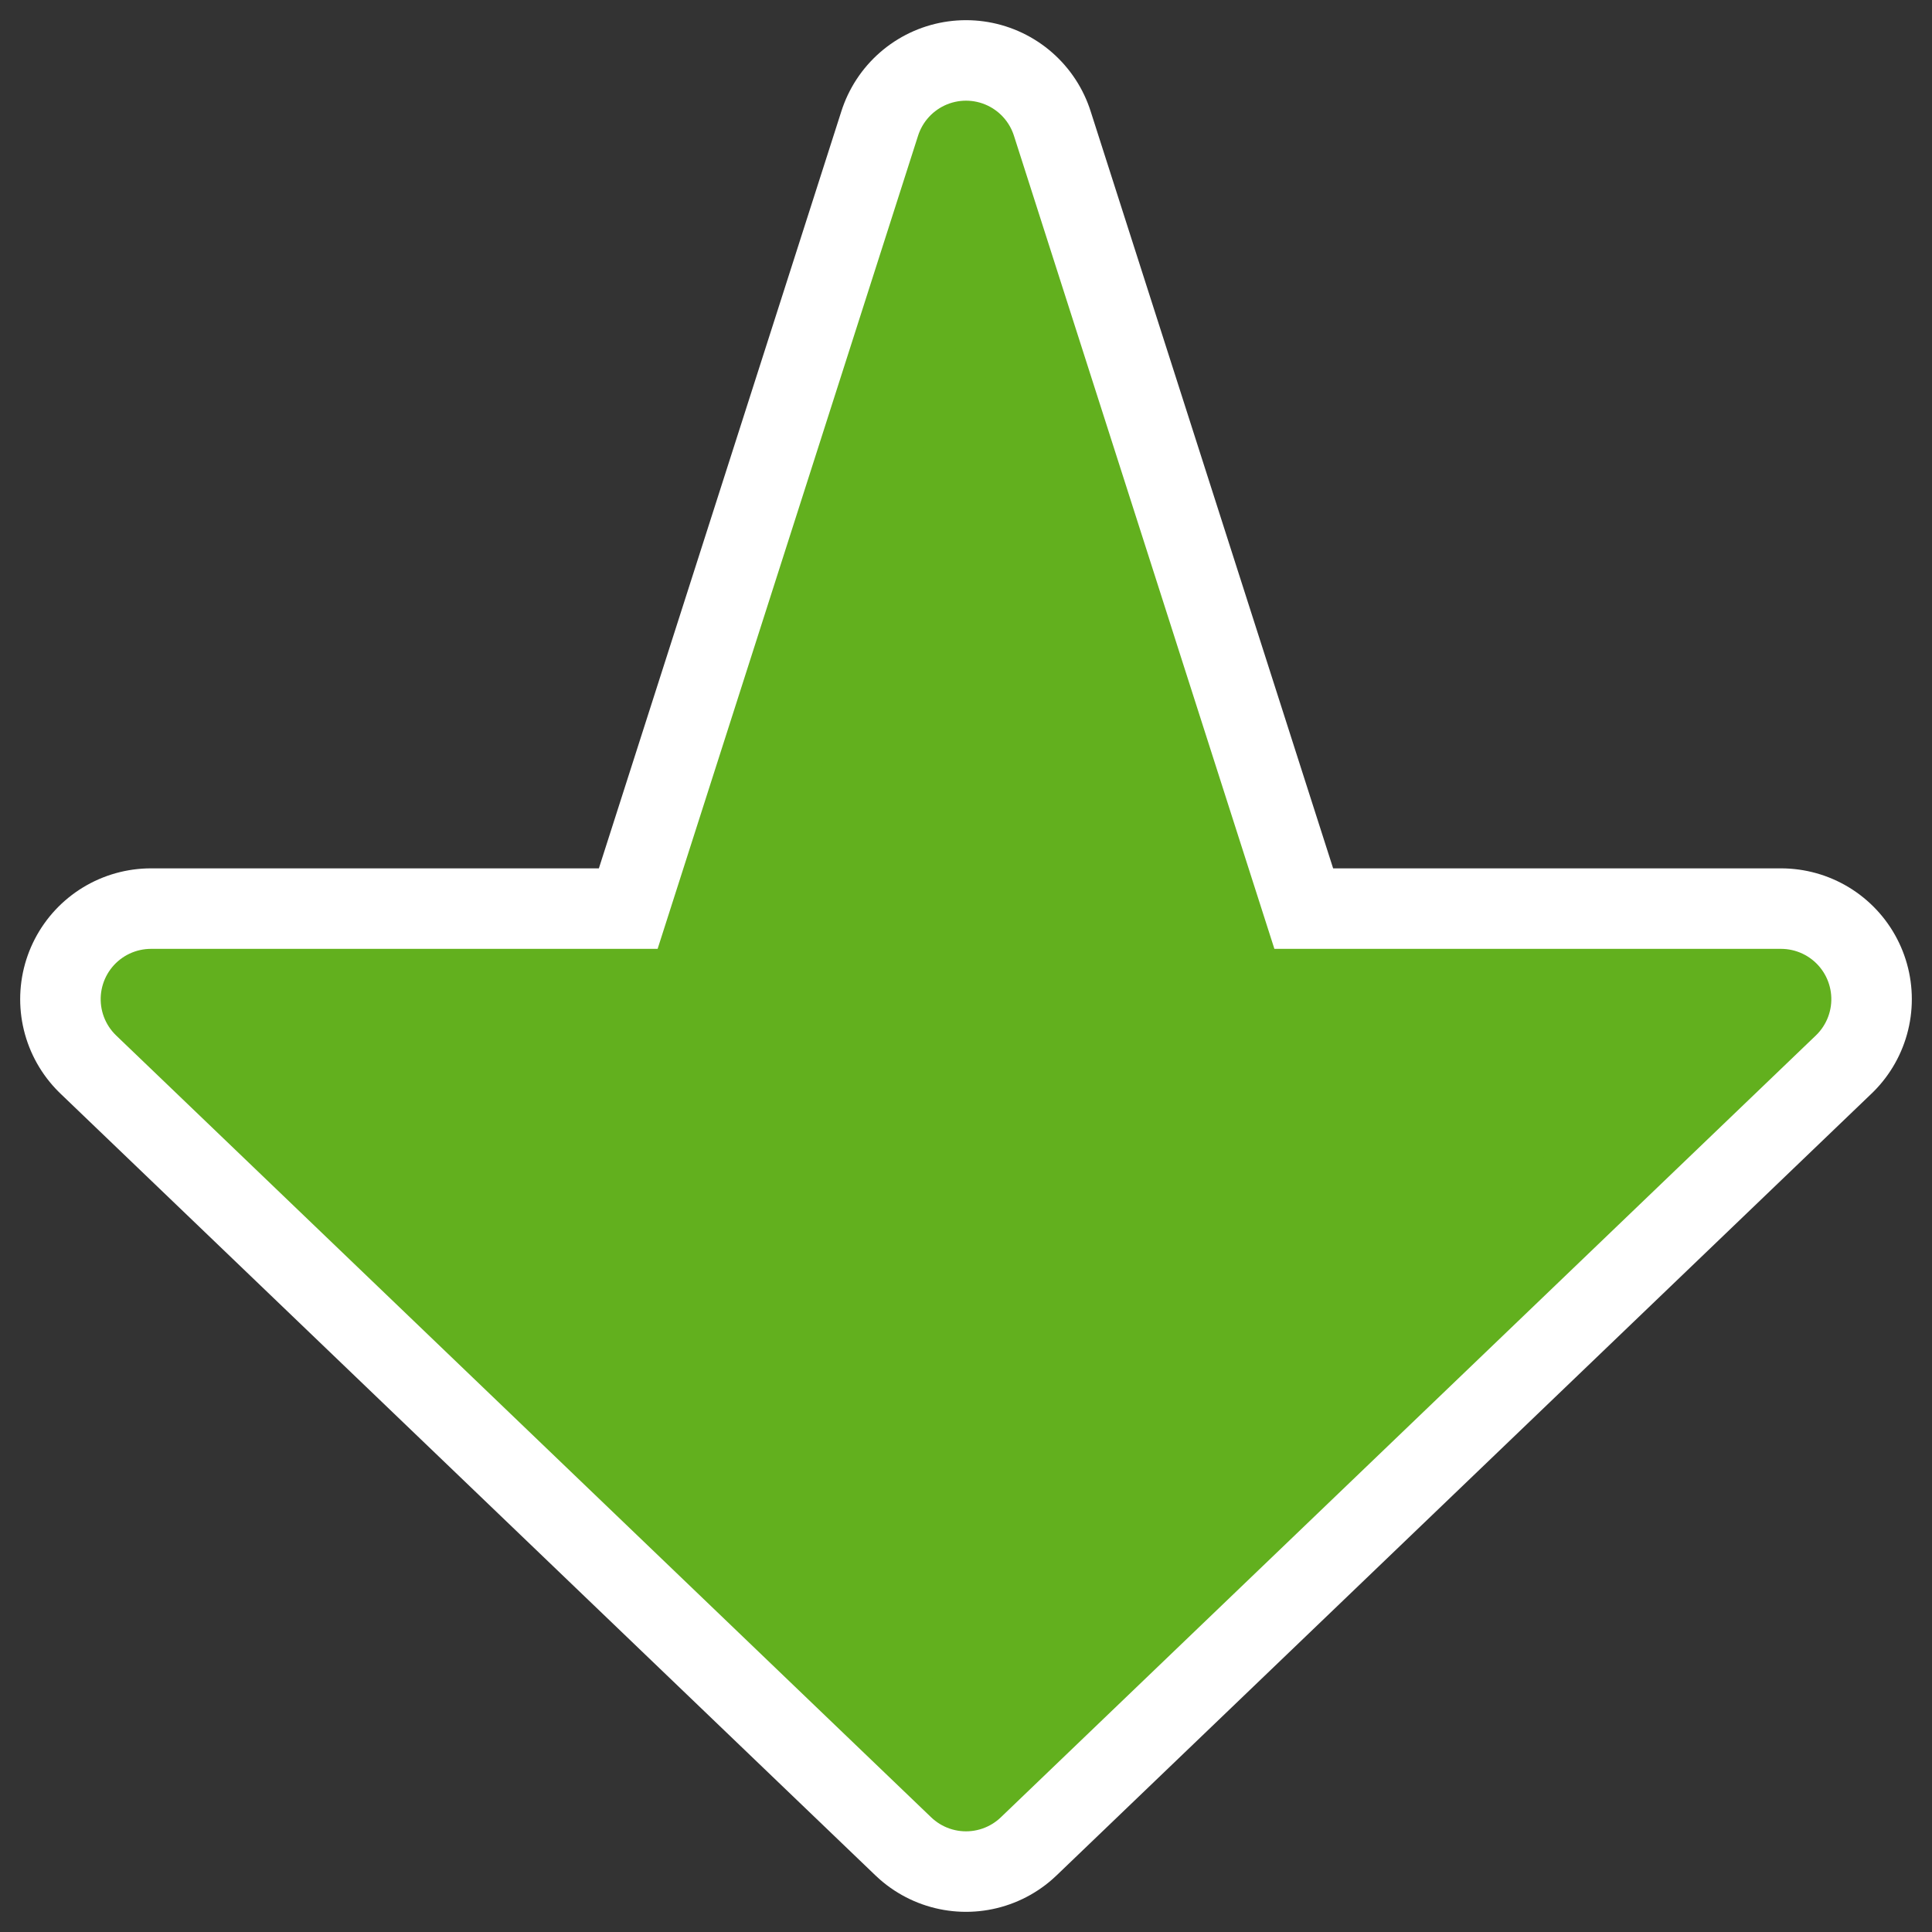 <?xml version="1.0" encoding="UTF-8" standalone="no"?>
<svg
    xmlns:inkscape="http://www.inkscape.org/namespaces/inkscape"
    xmlns:rdf="http://www.w3.org/1999/02/22-rdf-syntax-ns#"
    xmlns="http://www.w3.org/2000/svg"
    xmlns:xlink="http://www.w3.org/1999/xlink"
    xmlns:ns1="http://sozi.baierouge.fr"
    xmlns:cc="http://web.resource.org/cc/"
    xmlns:dc="http://purl.org/dc/elements/1.1/"
    xmlns:sodipodi="http://inkscape.sourceforge.net/DTD/sodipodi-0.dtd"
    id="svg1"
    sodipodi:docname="player_volume_down.svg"
    viewBox="0 0 60 60"
    sodipodi:version="0.32"
    _SVGFile__filename="oldscale/actions/goto.svg"
    version="1.0"
    y="0"
    x="0"
    inkscape:version="0.41"
    sodipodi:docbase="/home/danny/work/icons/primary/scalable/actions"
  >
  <rect x="0" y="0" width="60" height="60" fill="#333333" stroke="none"/>
  <sodipodi:namedview
      id="base"
      bordercolor="#666666"
      inkscape:pageshadow="2"
      inkscape:window-y="0"
      pagecolor="#ffffff"
      inkscape:window-height="691"
      inkscape:zoom="5.5729167"
      inkscape:window-x="0"
      borderopacity="1.0"
      inkscape:current-layer="svg1"
      inkscape:cx="56.481475"
      inkscape:cy="24.000000"
      inkscape:guide-bbox="true"
      inkscape:window-width="1020"
      inkscape:pageopacity="0.0000000"
      showguides="true"
  />
  <g
      id="g1088"
      transform="matrix(0 1 1 0 -0 0)"
    >
    <path
        id="path1719"
        sodipodi:nodetypes="ccccccc"
        style="stroke-linejoin:round;stroke:#ffffff;stroke-linecap:round;stroke-width:8.125;fill:none"
        d="m31.03 55.311l24.281-25.311-24.281-25.311v16.874l-26.341 8.437 26.341 8.437v16.874z"
    />
    <path
        id="path877"
        sodipodi:nodetypes="ccccccc"
        style="stroke-linejoin:round;fill-rule:evenodd;stroke:#62b01e;stroke-linecap:round;stroke-width:3.125;fill:#62b01e"
        d="m31.03 55.311l24.281-25.311-24.281-25.311v16.874l-26.341 8.437 26.341 8.437v16.874z"
    />
  </g
  >
</svg
>
